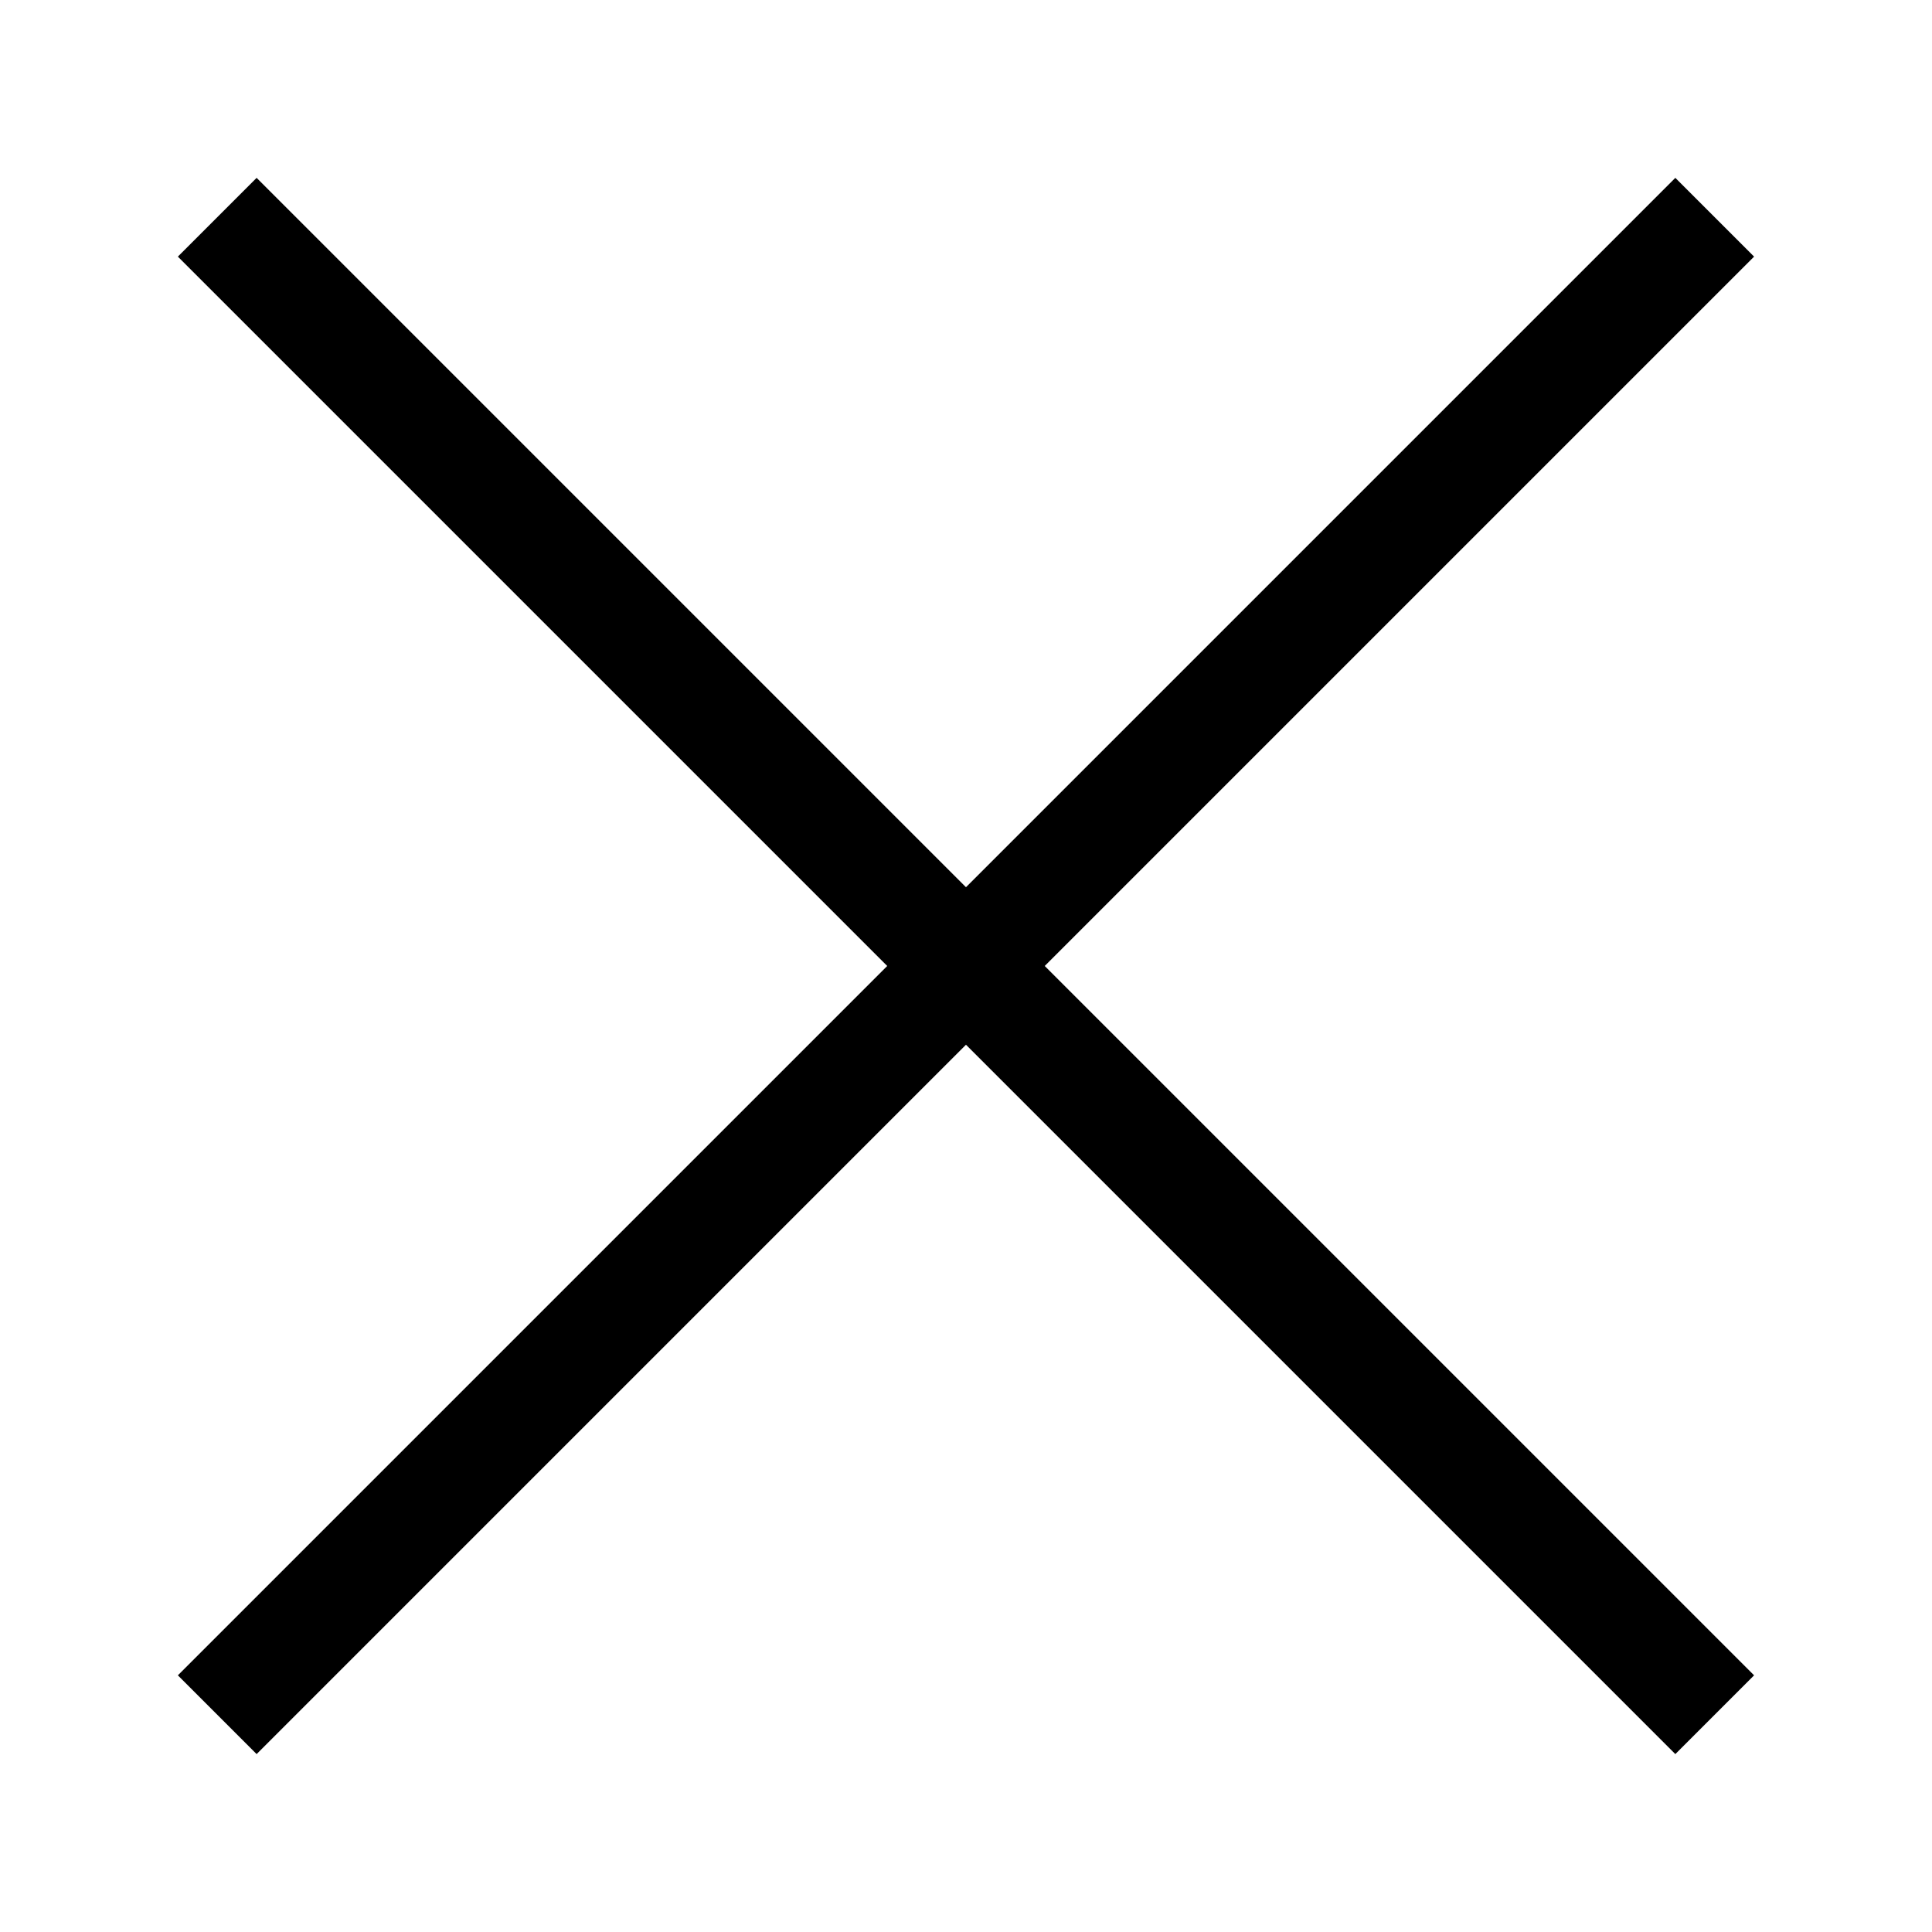 <?xml version="1.0" encoding="UTF-8"?>
<!-- Uploaded to: SVG Repo, www.svgrepo.com, Generator: SVG Repo Mixer Tools -->
<svg width="800px" height="800px" version="1.1" viewBox="144 144 512 512" xmlns="http://www.w3.org/2000/svg">
 <defs>
  <clipPath id="a">
   <path d="m148.09 148.09h503.81v503.81h-503.81z"/>
  </clipPath>
 </defs>
 <g clip-path="url(#a)" fill="none" stroke="#000000" stroke-miterlimit="10" stroke-width="60">
  <path transform="matrix(.492 0 0 .492 148.09 148.09)" d="m915.3 915.3-806.6-806.6"/>
  <path transform="matrix(.492 0 0 .492 148.09 148.09)" d="m915.3 108.7-806.6 806.6"/>
 </g>
</svg>
